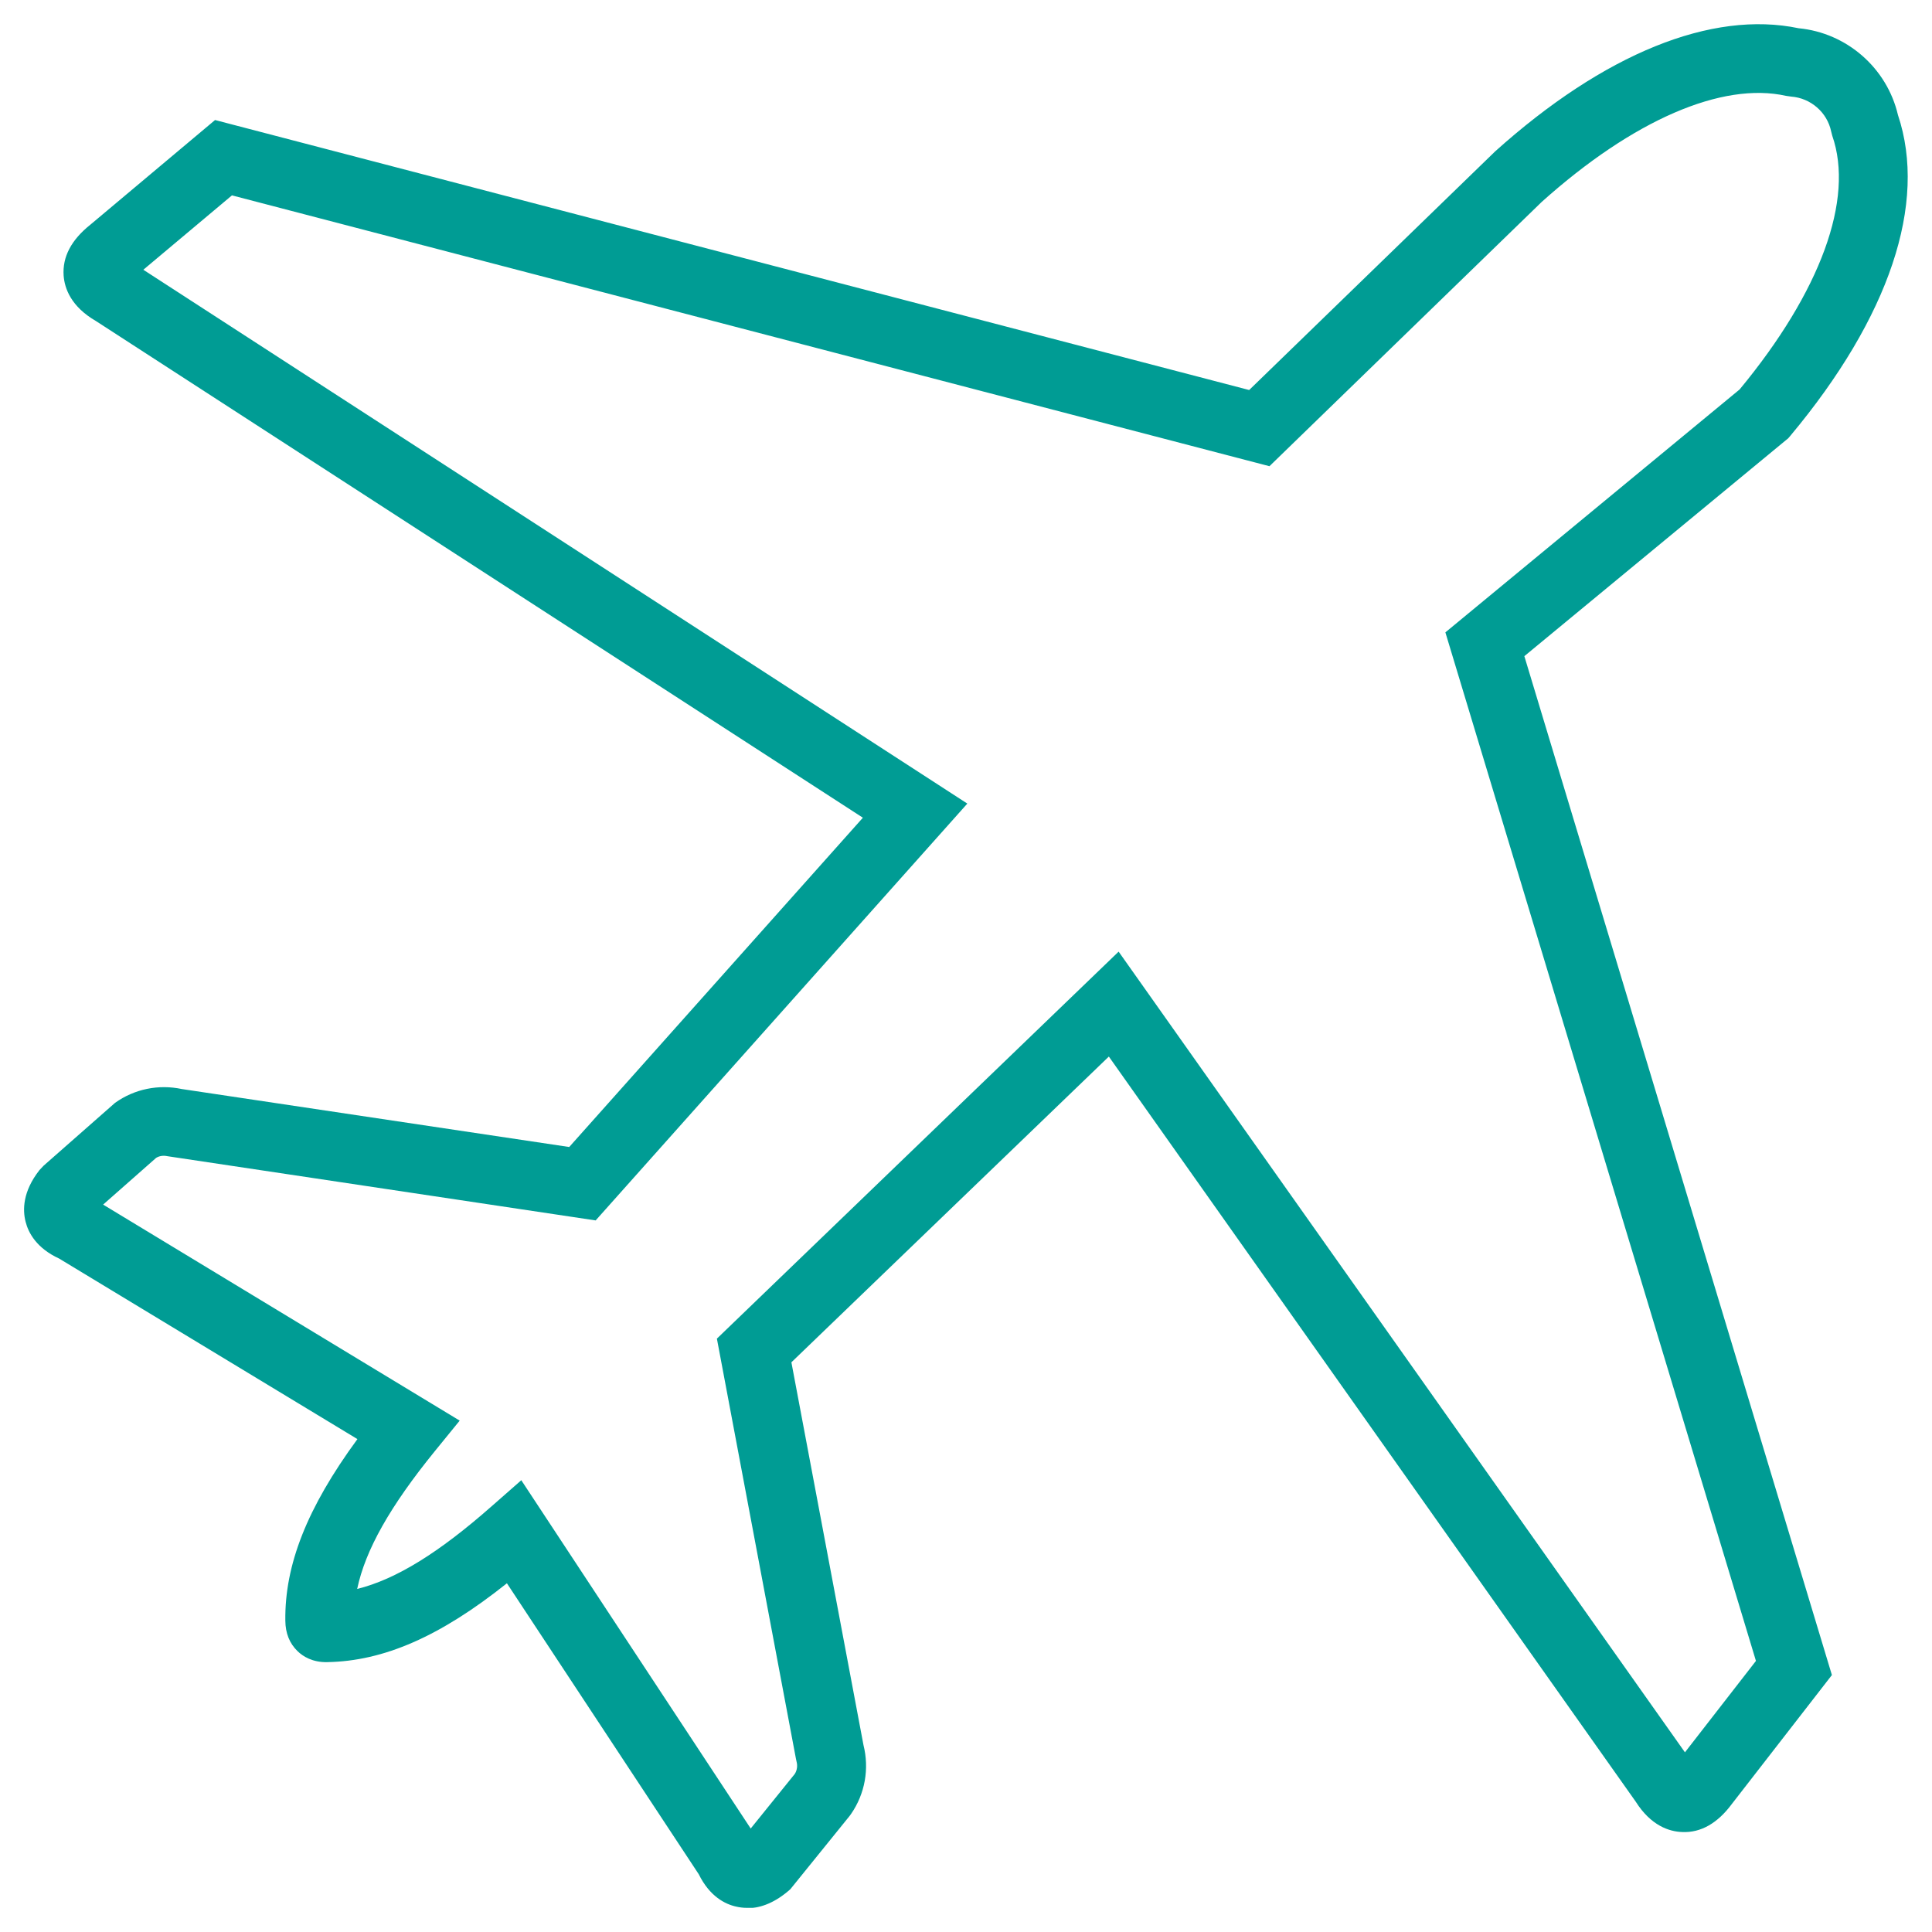 <svg width="16" height="16" viewBox="0 0 16 16" fill="none" xmlns="http://www.w3.org/2000/svg">
<g clip-path="url(#clip0_43_627)">
<path d="M6.186 15.8C6.153 15.8 6.124 15.796 6.098 15.79C6.005 15.77 5.877 15.705 5.787 15.522L4.198 13.112C3.644 13.554 3.176 13.757 2.71 13.765C2.588 13.768 2.508 13.717 2.464 13.674C2.398 13.61 2.364 13.526 2.363 13.422C2.357 12.961 2.542 12.488 2.96 11.918L0.49 10.423C0.303 10.337 0.235 10.21 0.212 10.118C0.187 10.021 0.187 9.868 0.327 9.69L0.362 9.653L0.952 9.134C1.113 9.018 1.314 8.978 1.506 9.019L4.714 9.499L7.146 6.772L0.795 2.659C0.588 2.539 0.535 2.389 0.527 2.283C0.516 2.128 0.59 1.987 0.748 1.861L1.781 0.994L10.345 3.23L12.383 1.253C13.284 0.444 14.176 0.083 14.896 0.234C15.294 0.272 15.627 0.563 15.718 0.952C15.963 1.683 15.648 2.626 14.827 3.609L14.81 3.629L12.624 5.434L15.171 13.872L14.343 14.939C14.226 15.097 14.087 15.18 13.929 15.172C13.825 15.168 13.673 15.121 13.546 14.92L9.183 8.75L6.554 11.282L7.151 14.452C7.2 14.648 7.164 14.854 7.049 15.021L7.036 15.039L6.545 15.646L6.524 15.664C6.396 15.771 6.28 15.803 6.188 15.803L6.186 15.8ZM4.318 12.26L6.217 15.143L6.582 14.691C6.601 14.661 6.606 14.624 6.597 14.59L6.592 14.567L5.937 11.086L9.264 7.881L13.954 14.512L14.542 13.755L11.97 5.237L14.407 3.225C15.078 2.414 15.357 1.649 15.174 1.124L15.165 1.089C15.132 0.93 14.995 0.812 14.834 0.8L14.792 0.794C14.261 0.675 13.523 0.995 12.768 1.672L10.513 3.861L1.921 1.618L1.187 2.234L8.011 6.655L4.933 10.107L1.386 9.575C1.354 9.568 1.32 9.572 1.293 9.589L0.854 9.976L3.807 11.765L3.601 12.018C3.232 12.472 3.026 12.835 2.958 13.159C3.28 13.079 3.635 12.859 4.073 12.473L4.319 12.257L4.318 12.26Z" fill="#009C94"/>
</g>
<defs>
<clipPath id="clip0_43_627">
<rect width="15.6" height="15.6" fill="white" transform="translate(0.199 0.2)"/>
</clipPath>
</defs>
</svg>
